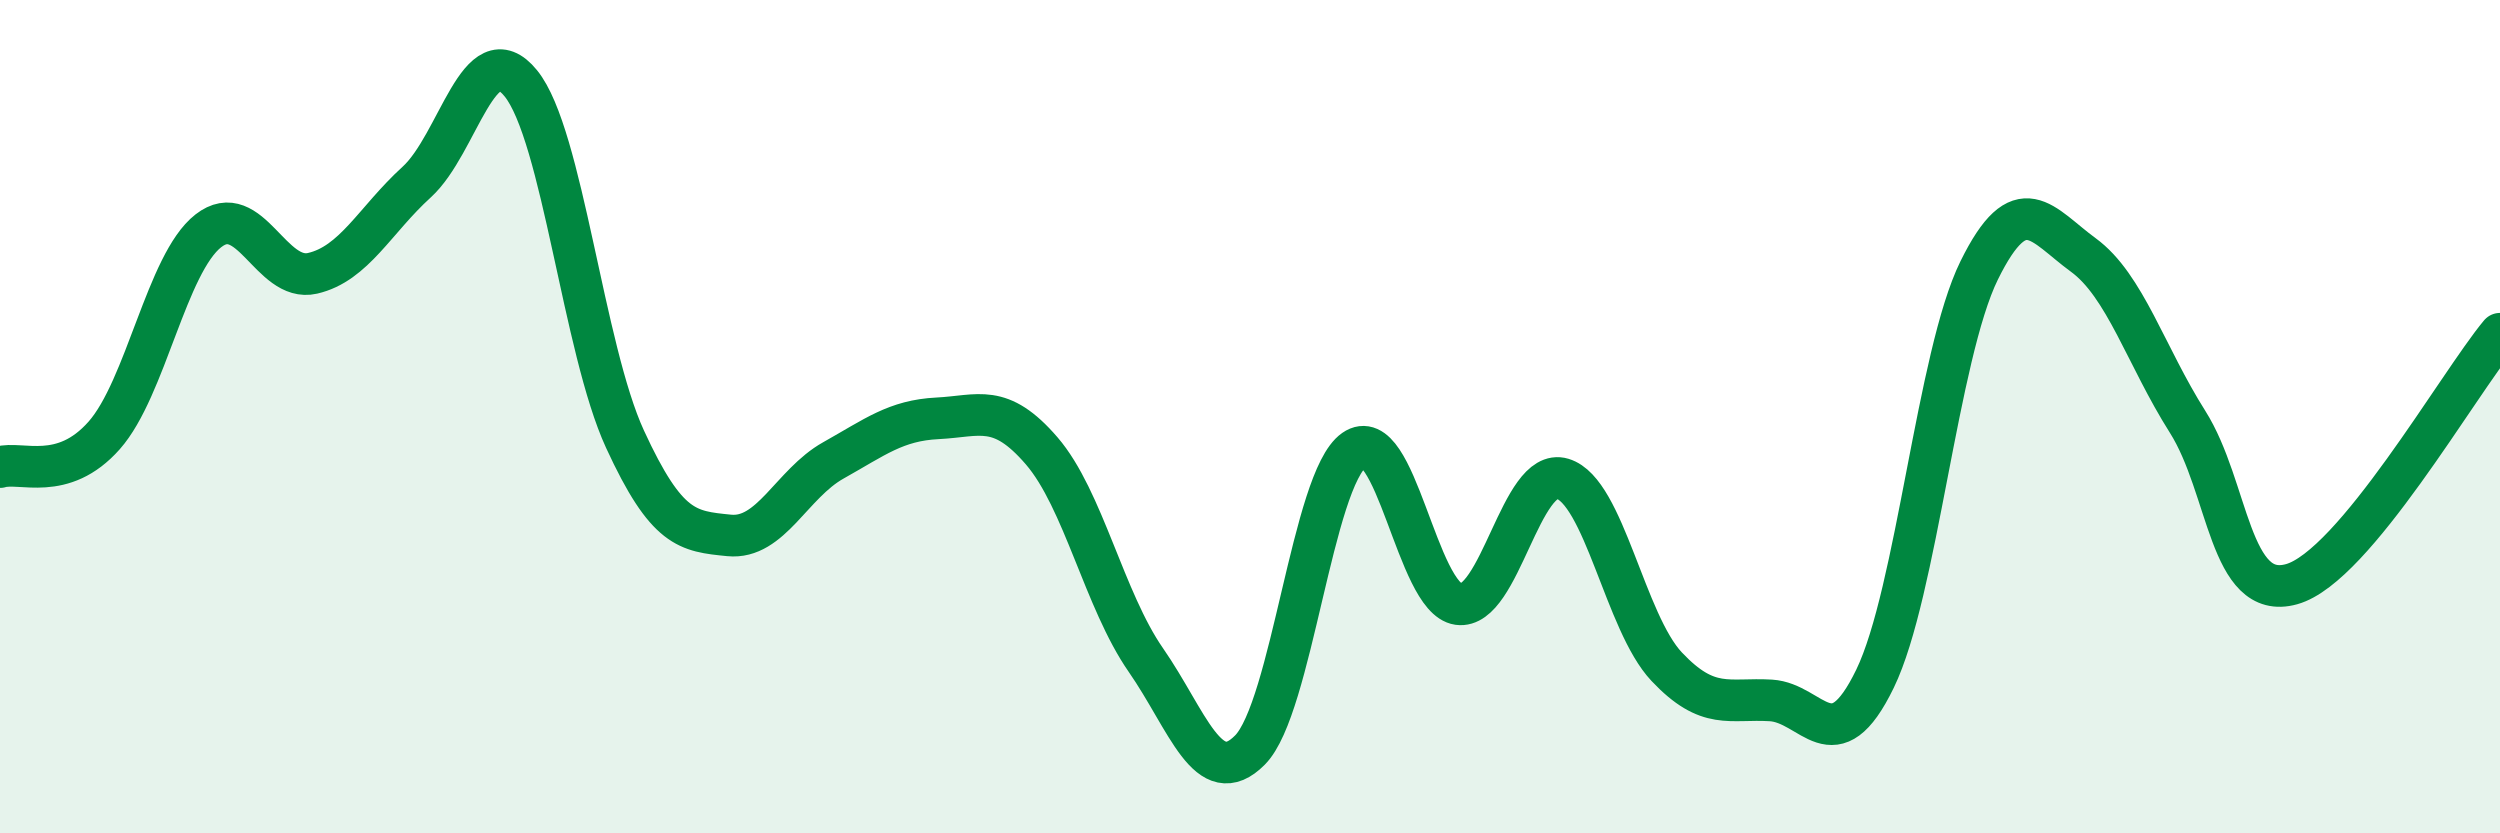 
    <svg width="60" height="20" viewBox="0 0 60 20" xmlns="http://www.w3.org/2000/svg">
      <path
        d="M 0,11.21 C 0.5,11.06 1.5,11.58 2.5,10.45 C 3.5,9.32 4,6.32 5,5.54 C 6,4.76 6.5,6.79 7.5,6.56 C 8.5,6.33 9,5.28 10,4.37 C 11,3.46 11.5,0.77 12.5,2 C 13.5,3.23 14,8.37 15,10.54 C 16,12.71 16.5,12.75 17.5,12.85 C 18.5,12.95 19,11.61 20,11.05 C 21,10.49 21.5,10.09 22.5,10.04 C 23.5,9.99 24,9.66 25,10.82 C 26,11.98 26.5,14.4 27.5,15.84 C 28.5,17.28 29,19.01 30,18 C 31,16.99 31.5,11.5 32.5,10.8 C 33.5,10.1 34,14.36 35,14.5 C 36,14.64 36.5,11.19 37.5,11.49 C 38.5,11.79 39,14.94 40,16 C 41,17.06 41.5,16.75 42.5,16.81 C 43.5,16.87 44,18.35 45,16.29 C 46,14.23 46.5,8.52 47.5,6.49 C 48.5,4.46 49,5.39 50,6.12 C 51,6.85 51.5,8.54 52.5,10.12 C 53.5,11.7 53.5,14.44 55,14.02 C 56.5,13.6 59,9.21 60,8.01L60 20L0 20Z"
        fill="#008740"
        opacity="0.1"
        stroke-linecap="round"
        stroke-linejoin="round"
      />
      <path
        d="M 0,11.21 C 0.5,11.06 1.5,11.58 2.5,10.45 C 3.5,9.32 4,6.32 5,5.54 C 6,4.76 6.5,6.79 7.5,6.56 C 8.5,6.33 9,5.28 10,4.37 C 11,3.46 11.5,0.77 12.5,2 C 13.5,3.23 14,8.37 15,10.54 C 16,12.71 16.5,12.75 17.5,12.85 C 18.5,12.95 19,11.61 20,11.05 C 21,10.49 21.5,10.09 22.5,10.04 C 23.5,9.99 24,9.66 25,10.82 C 26,11.98 26.5,14.4 27.5,15.84 C 28.5,17.28 29,19.01 30,18 C 31,16.99 31.5,11.5 32.5,10.8 C 33.5,10.1 34,14.36 35,14.5 C 36,14.64 36.5,11.19 37.5,11.49 C 38.5,11.79 39,14.94 40,16 C 41,17.06 41.5,16.75 42.5,16.81 C 43.5,16.87 44,18.35 45,16.29 C 46,14.23 46.5,8.52 47.5,6.49 C 48.5,4.46 49,5.39 50,6.12 C 51,6.85 51.5,8.54 52.5,10.12 C 53.5,11.7 53.5,14.44 55,14.02 C 56.5,13.6 59,9.21 60,8.01"
        stroke="#008740"
        stroke-width="1"
        fill="none"
        stroke-linecap="round"
        stroke-linejoin="round"
      />
    </svg>
  